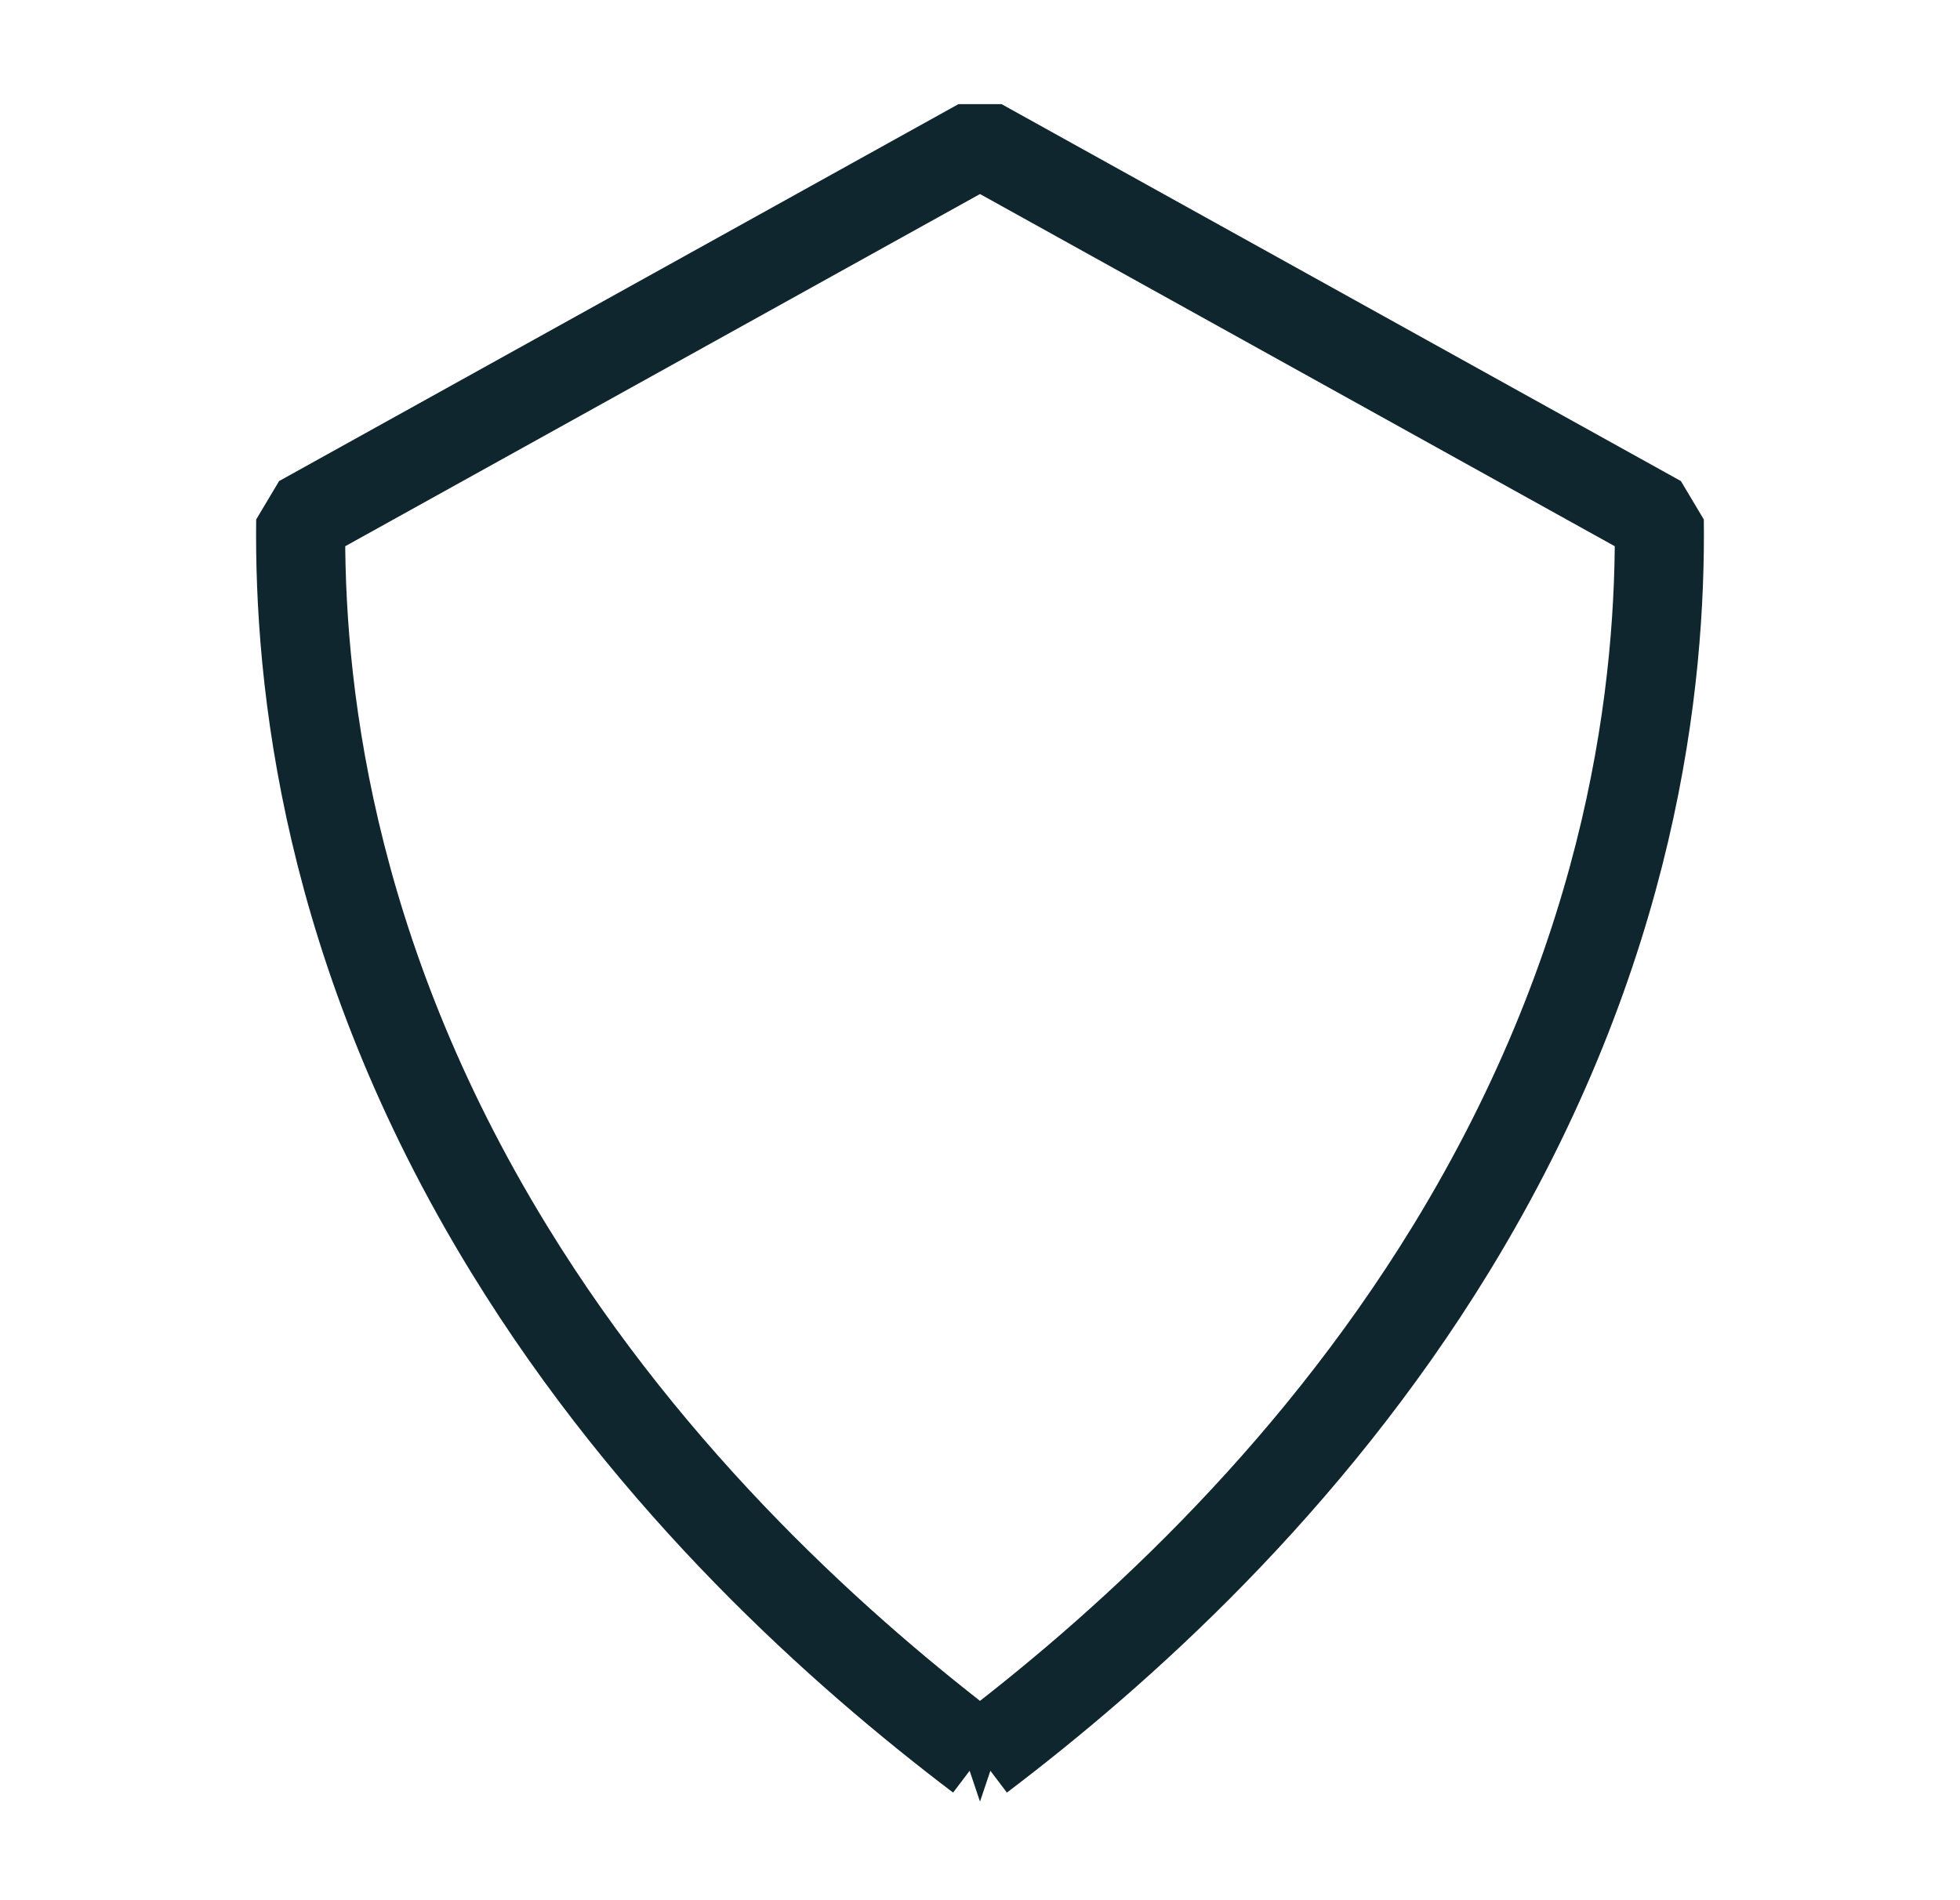 <svg xmlns="http://www.w3.org/2000/svg" width="33" height="32" fill="none"><path stroke="#10262F" stroke-linejoin="bevel" stroke-width="1.5" d="M16.5 29.59c2.332-1.767 5.503-4.598 7.926-8.552 3.098-5.06 3.541-9.603 3.511-12.281L16.5 2.41 5.063 8.757c-.03 2.672.407 7.222 3.51 12.281 2.424 3.954 5.595 6.785 7.927 8.552z"/></svg>